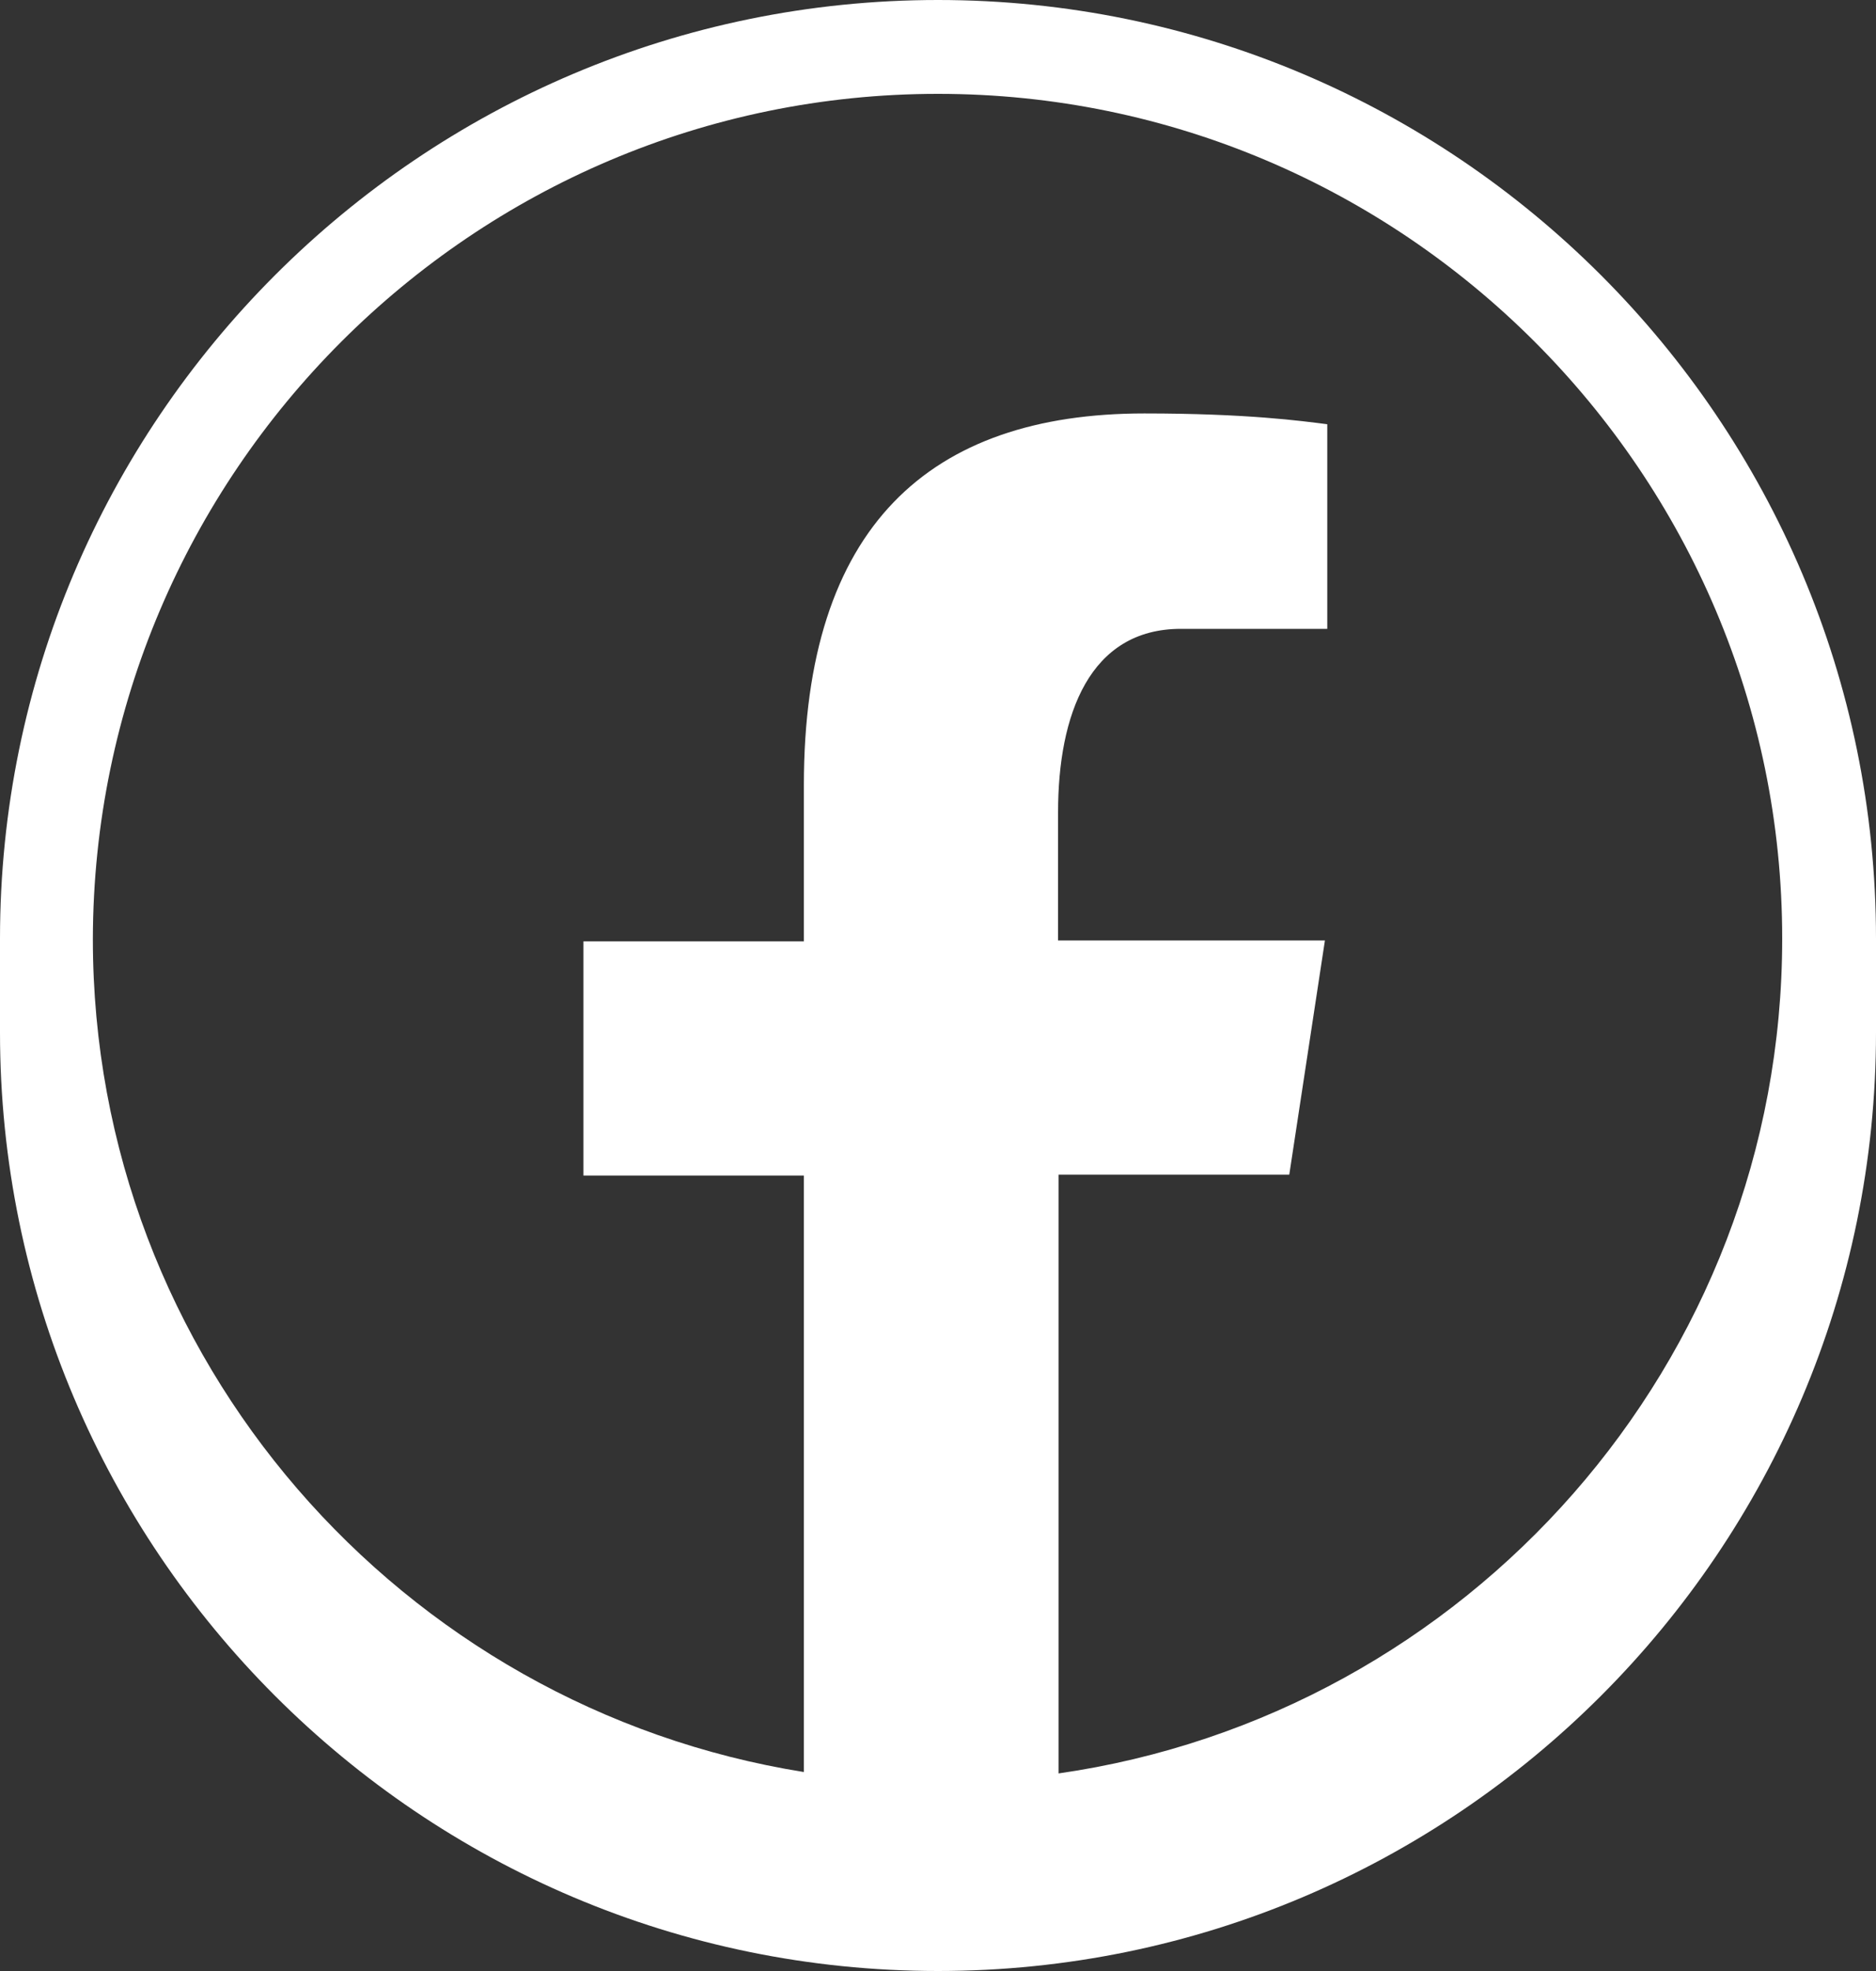 <?xml version="1.0" encoding="UTF-8"?>
<svg id="Layer_2" data-name="Layer 2" xmlns="http://www.w3.org/2000/svg" viewBox="0 0 40 42">
  <rect x="0" y="0" width="40" height="42" fill="#333333" stroke="none"/>
  <defs>
    <style>
      .cls-1 {
        fill: #fff;
      }
    </style>
  </defs>
  <g id="Layer_1-2" data-name="Layer 1">
    <path class="cls-1" d="m20,0C8.97,0,0,8.97,0,20v2c0,11.03,8.97,20,20,20s20-8.97,20-20v-2C40,8.97,31.03,0,20,0Zm0,2c9.92,0,18,8.08,18,18,0,9.05-6.72,16.54-15.43,17.79v-12.76h4.92l.76-4.99h-5.69v-2.73c0-2.08.67-3.91,2.62-3.91h3.12v-4.36c-.55-.07-1.71-.23-3.9-.23-4.58,0-7.26,2.41-7.26,7.92v3.33h-4.7v4.99h4.7v12.71c-8.58-1.37-15.16-8.8-15.16-17.75C2,10.08,10.08,2,20,2Z"/>
  </g>
</svg>